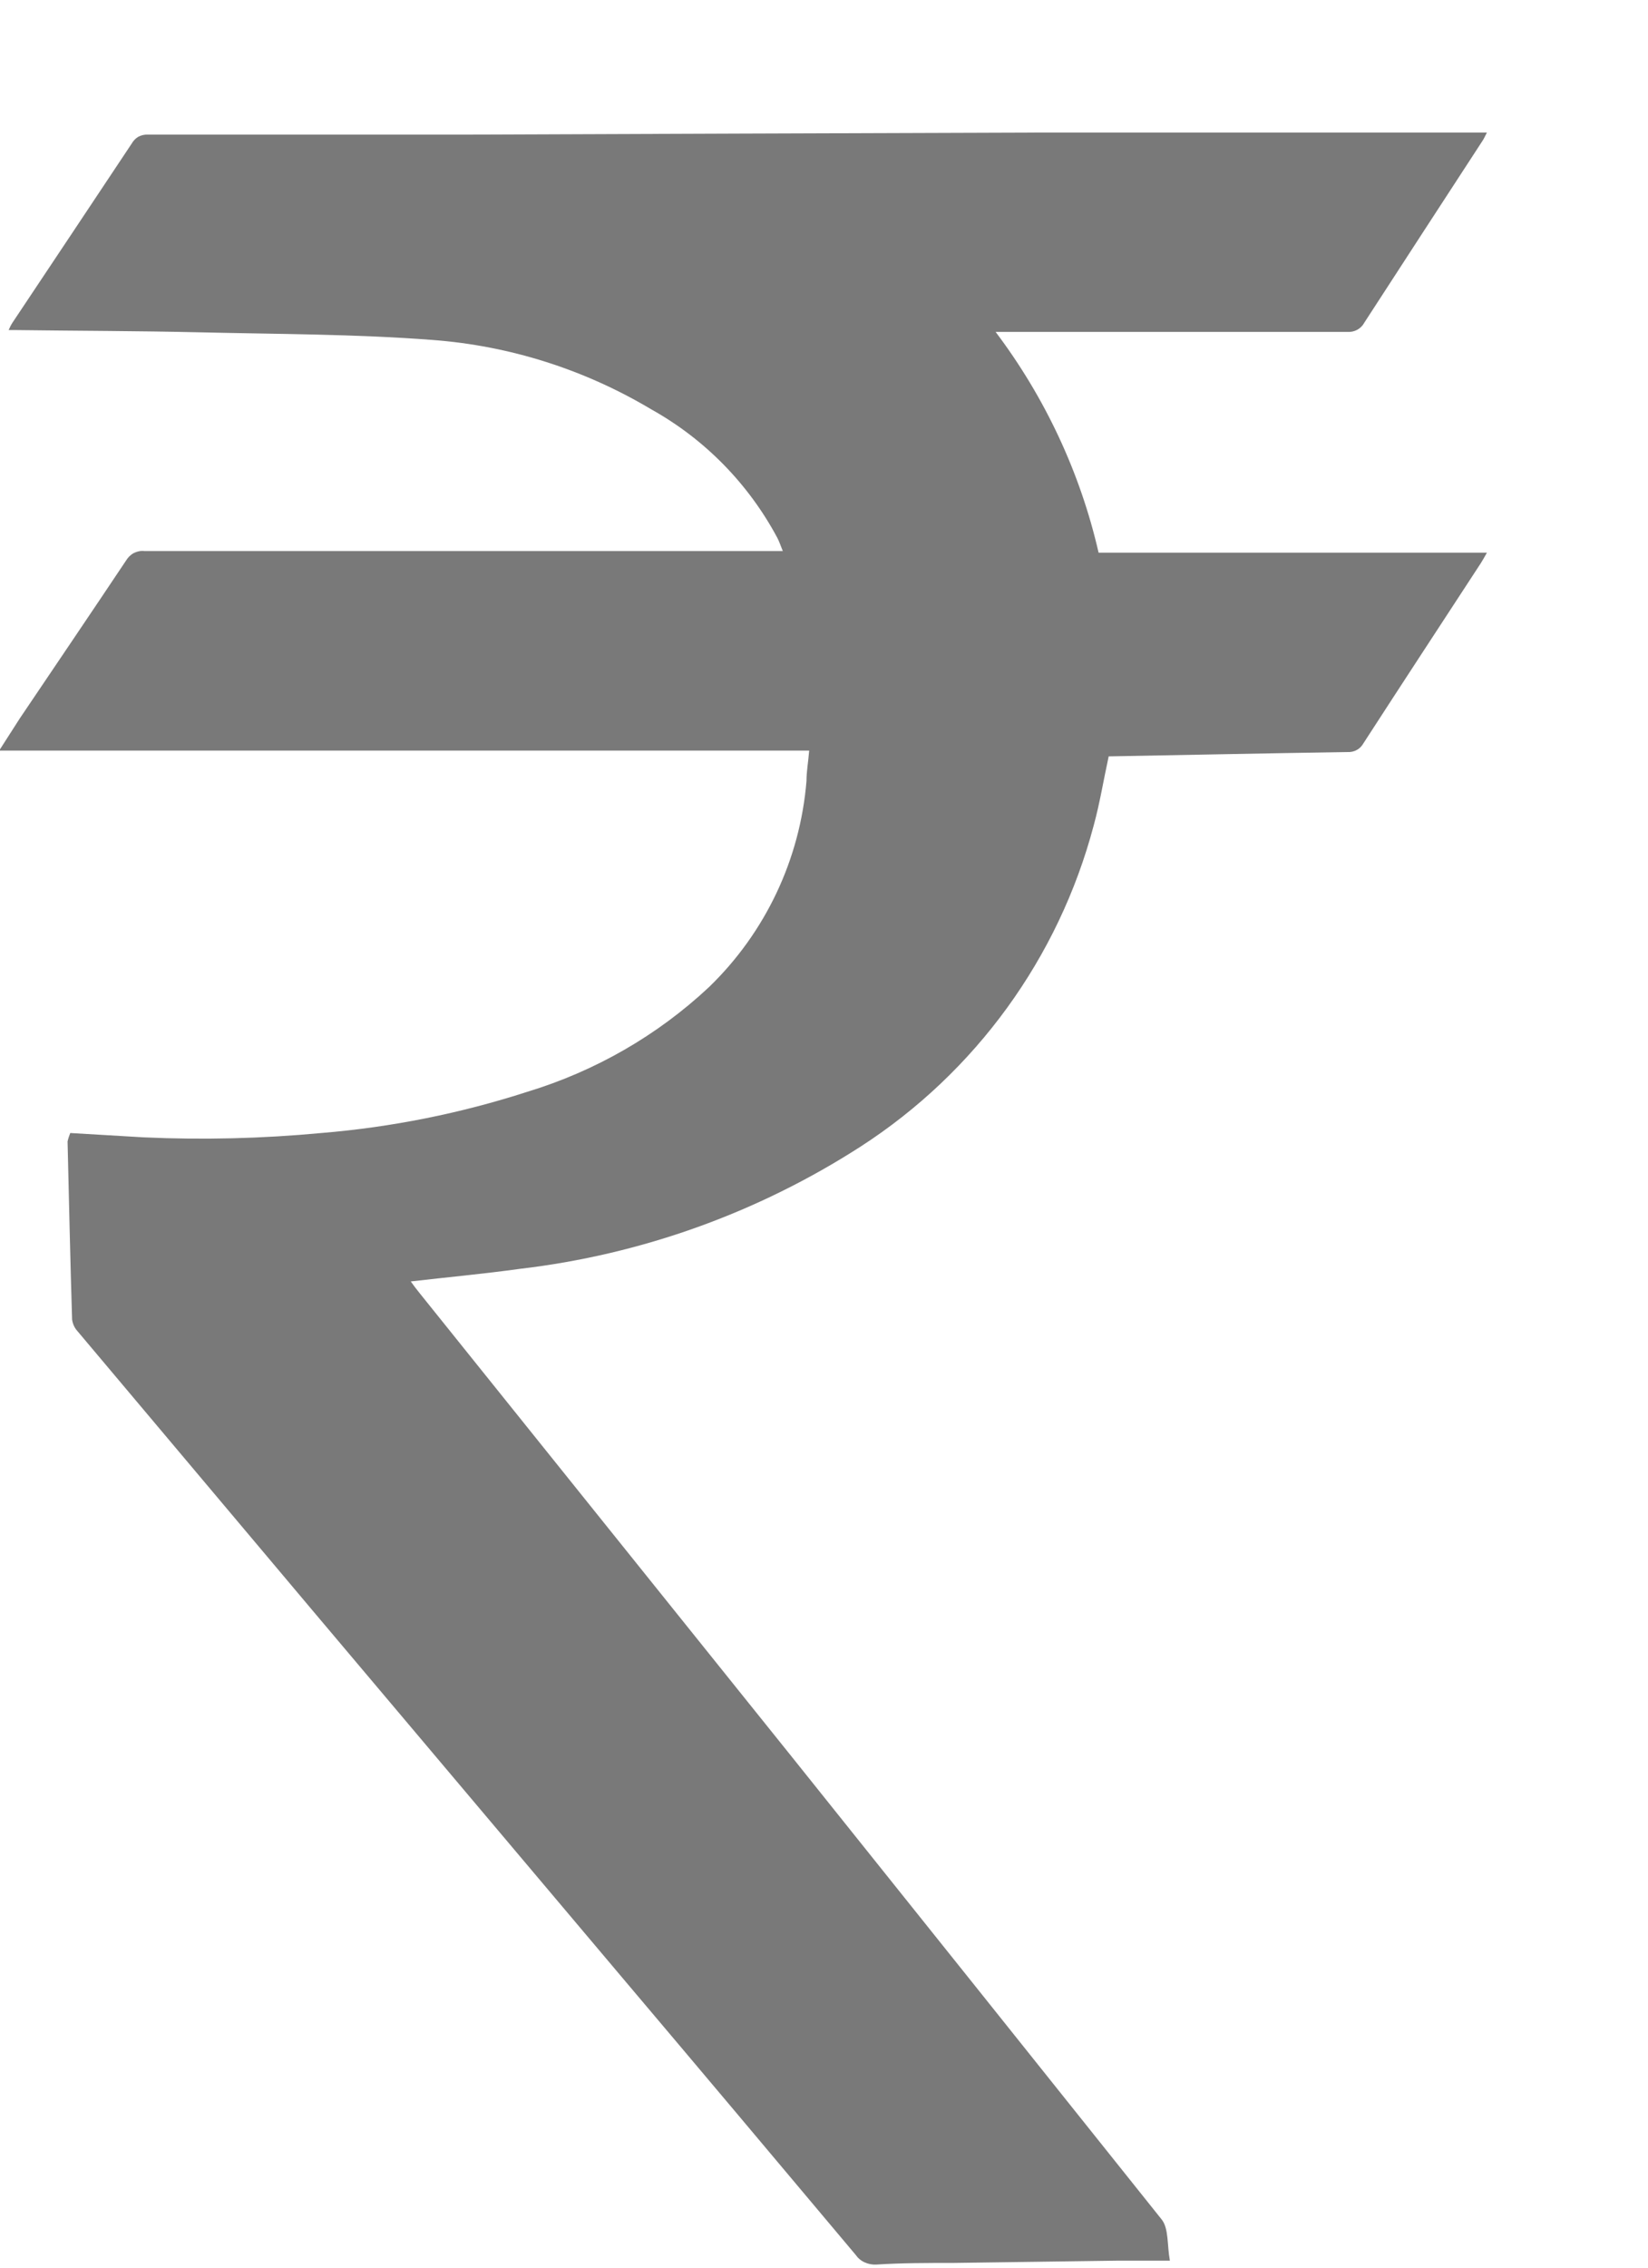 <svg width="8" height="11" viewBox="0 0 8 11" fill="none" xmlns="http://www.w3.org/2000/svg">
<path d="M0.341 5.496L0.697 5.517C0.985 5.53 1.273 5.523 1.56 5.496C1.9 5.468 2.235 5.401 2.56 5.296C2.889 5.196 3.191 5.023 3.442 4.788C3.716 4.523 3.884 4.168 3.915 3.788C3.915 3.741 3.924 3.694 3.928 3.641H-0.004L0.096 3.485C0.268 3.23 0.441 2.975 0.612 2.719C0.621 2.704 0.634 2.691 0.649 2.683C0.665 2.675 0.682 2.671 0.7 2.673H3.8C3.79 2.648 3.783 2.628 3.774 2.61C3.634 2.348 3.422 2.131 3.162 1.986C2.839 1.793 2.475 1.677 2.099 1.649C1.723 1.62 1.345 1.621 0.968 1.612C0.668 1.605 0.368 1.605 0.068 1.601H0.042C0.047 1.589 0.053 1.577 0.06 1.566C0.253 1.277 0.446 0.987 0.639 0.697C0.647 0.683 0.658 0.671 0.672 0.663C0.686 0.656 0.702 0.652 0.718 0.653C1.236 0.653 1.754 0.653 2.272 0.653L3.591 0.648L5.046 0.643H6.863H7.218C7.21 0.658 7.205 0.67 7.198 0.681C7.006 0.976 6.814 1.27 6.623 1.565C6.615 1.58 6.603 1.592 6.588 1.6C6.573 1.608 6.557 1.611 6.54 1.61C5.995 1.61 5.449 1.61 4.904 1.61H4.833C5.073 1.928 5.244 2.293 5.333 2.681H7.218C7.206 2.702 7.198 2.717 7.189 2.731C6.999 3.022 6.808 3.313 6.619 3.605C6.611 3.619 6.6 3.631 6.586 3.638C6.572 3.646 6.556 3.649 6.54 3.648C6.154 3.654 5.767 3.662 5.382 3.669C5.357 3.783 5.339 3.896 5.309 4.005C5.139 4.646 4.736 5.201 4.179 5.561C3.679 5.883 3.113 6.086 2.523 6.155C2.35 6.179 2.176 6.195 1.994 6.216C2.007 6.234 2.02 6.252 2.034 6.269L3.839 8.516C4.439 9.265 5.039 10.015 5.639 10.766C5.674 10.81 5.665 10.888 5.679 10.966H5.423L4.63 10.977C4.504 10.977 4.378 10.977 4.253 10.985C4.234 10.986 4.214 10.982 4.197 10.974C4.179 10.966 4.164 10.953 4.153 10.937C3.775 10.487 3.397 10.038 3.018 9.59L1.518 7.813L0.376 6.457C0.362 6.442 0.353 6.422 0.35 6.401C0.341 6.113 0.335 5.825 0.328 5.537C0.331 5.523 0.336 5.509 0.341 5.496Z" fill="#797979"/>
</svg>
